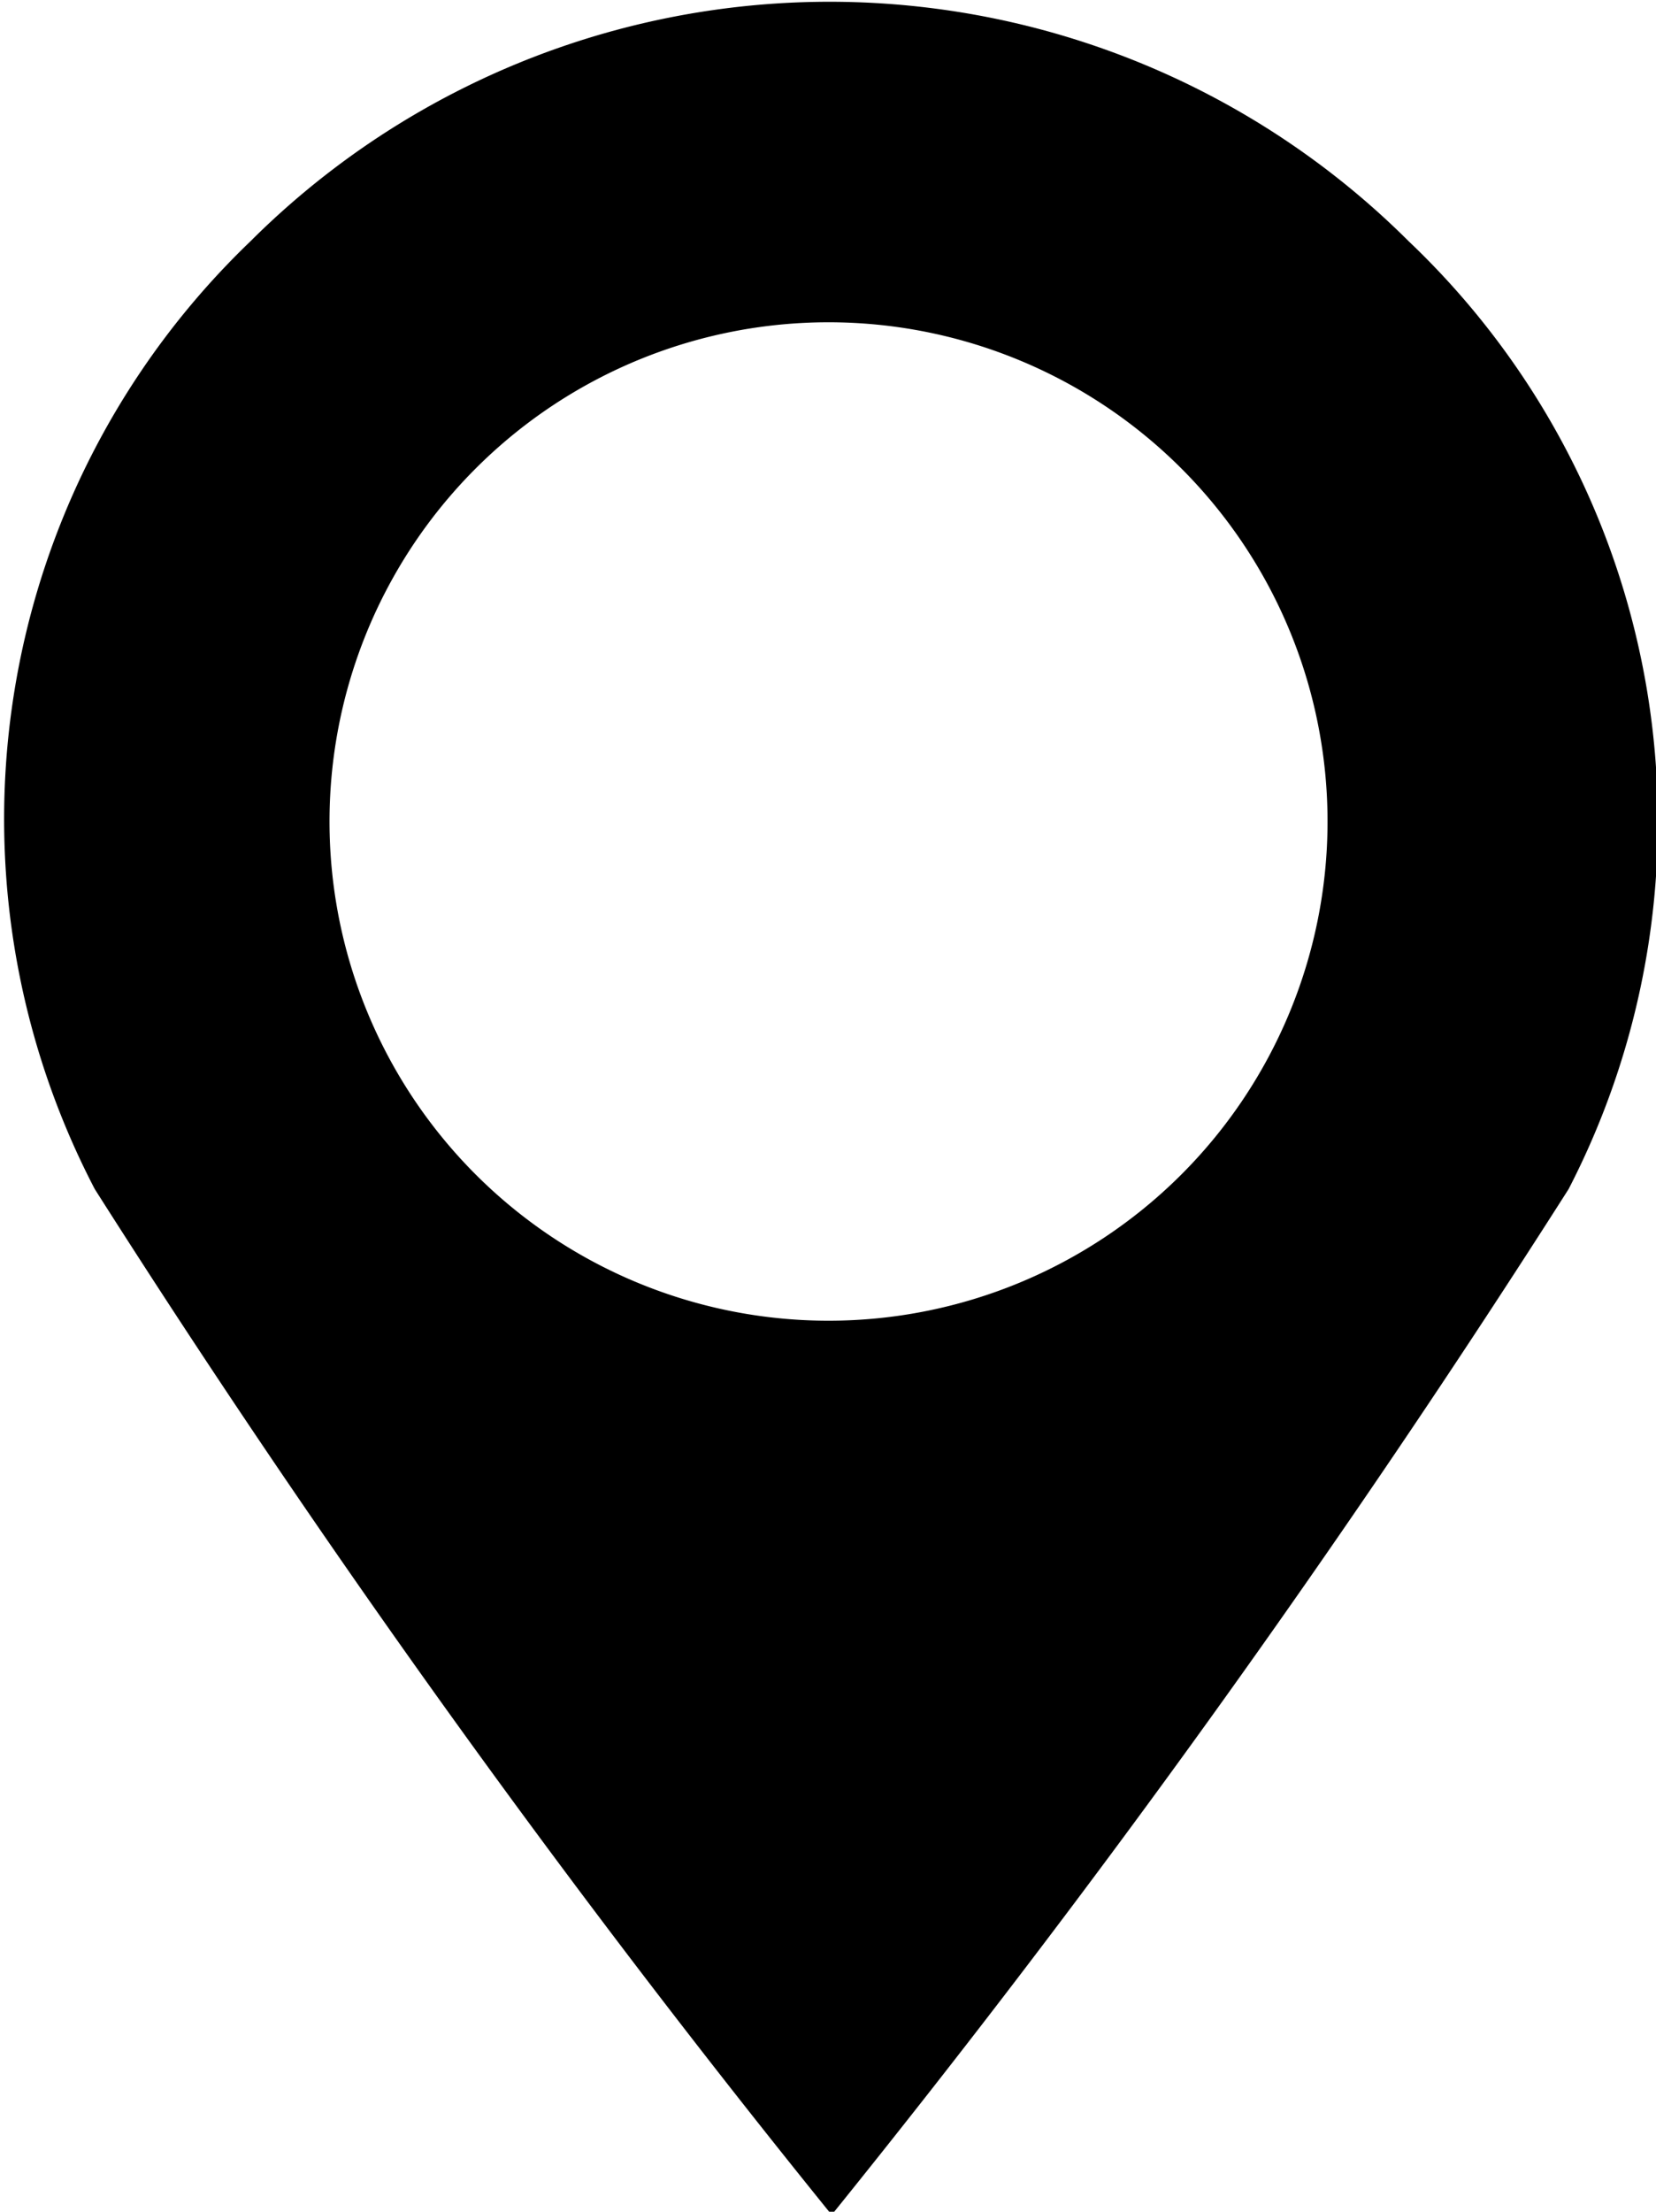<svg xmlns="http://www.w3.org/2000/svg" width="15.73" height="21" viewBox="0 0 15.73 21"><g id="レイヤー_2" data-name="レイヤー 2"><g id="レイヤー_1-2" data-name="レイヤー 1"><path d="M13.38,2.29a7.79,7.79,0,0,0-11,0,7.6,7.6,0,0,0-1.48,9,105,105,0,0,0,7,9.74,107,107,0,0,0,7-9.74A7.6,7.6,0,0,0,13.38,2.29ZM7.87,12.54a4.74,4.74,0,1,1,4.74-4.73A4.74,4.74,0,0,1,7.87,12.54Z"/></g></g></svg>